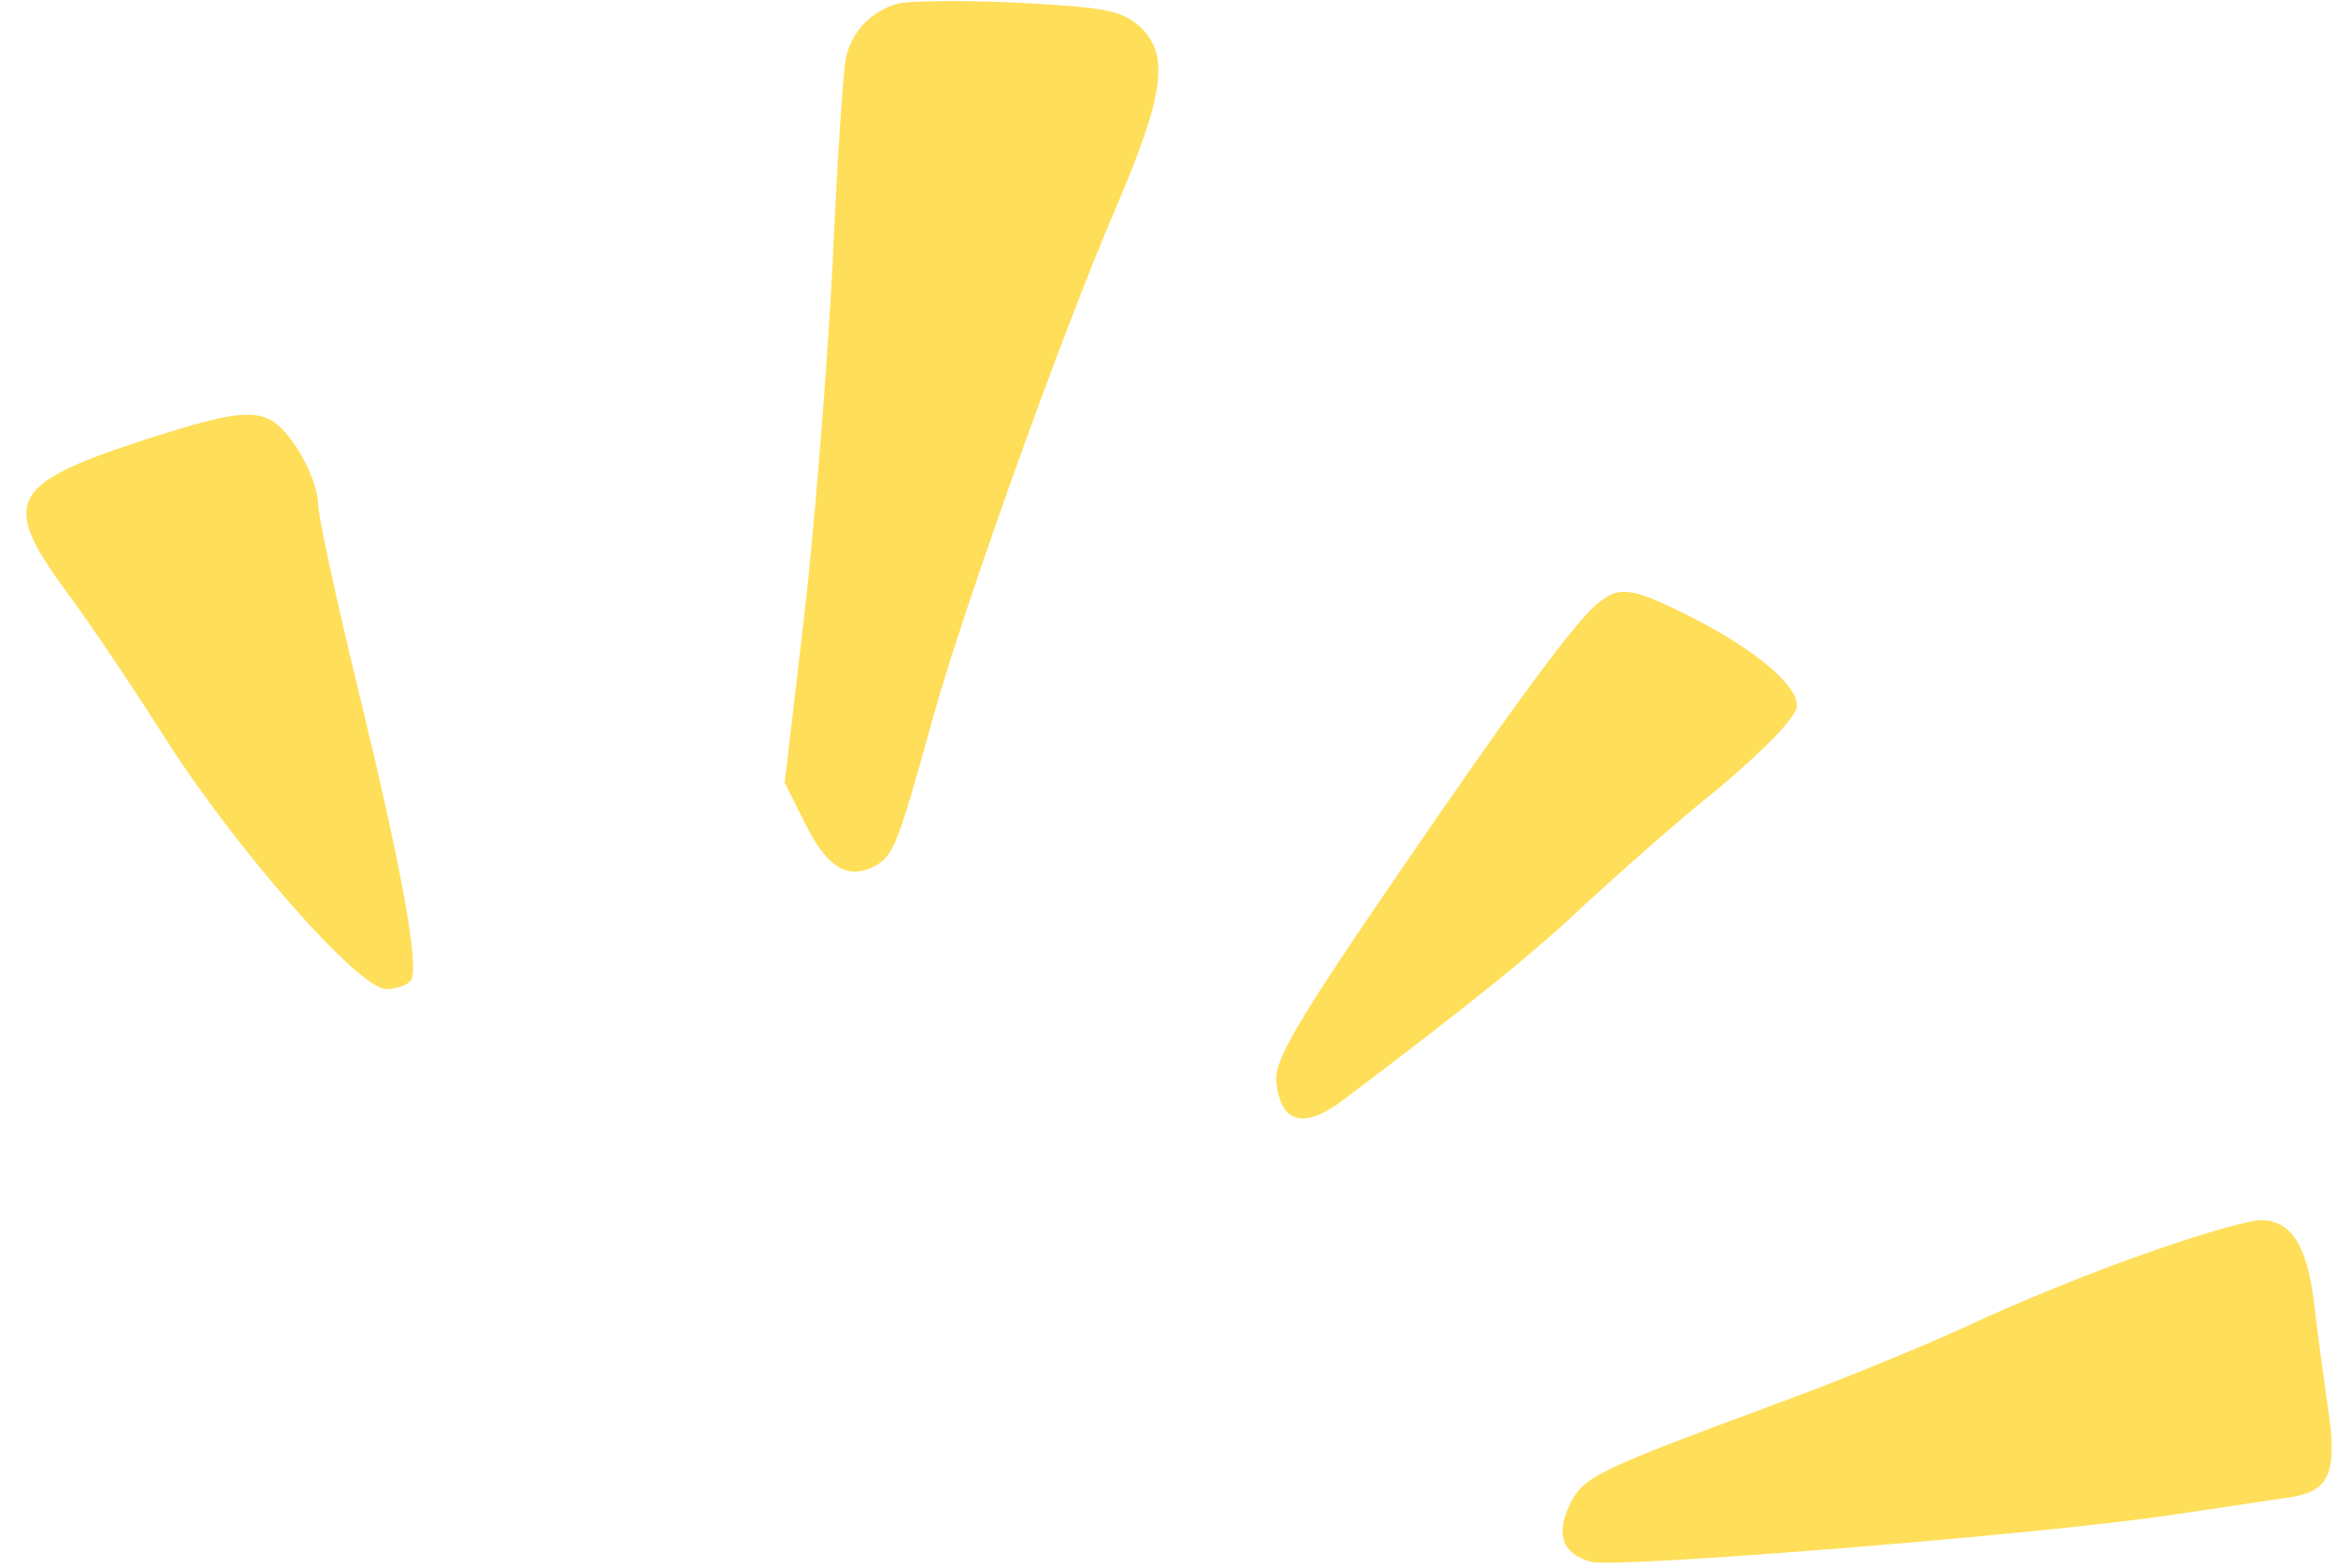 <?xml version="1.0" encoding="UTF-8" standalone="no"?><svg xmlns="http://www.w3.org/2000/svg" xmlns:xlink="http://www.w3.org/1999/xlink" fill="#ffde59" height="708.4" preserveAspectRatio="xMidYMid meet" version="1" viewBox="-11.9 -0.5 1056.0 708.4" width="1056" zoomAndPan="magnify"><g><g fill-rule="evenodd" id="change1_1"><path d="m393.727,1.125c-12,3.2-21.2,12.8-23.6,24.8-1.2,5.6-4,48-6,93.6-2.4,45.6-8,116.8-12.8,158.4l-8.8,75.2,9.2,18.4c10,20,19.2,25.6,31.6,19.2,8.4-4.8,10.4-10,26-66.4,13.6-49.2,58-173.2,82.4-230,22.4-52.4,24.8-70,11.2-82.8-8-7.2-15.6-8.8-55.2-10.8-25.2-1.2-49.6-.8-54,.4Z"/><path d="m51.727,198.725c-59.6,19.6-63.6,27.6-32.8,69.2,10.4,14,30.4,44,44.4,66,32,50,86.8,112.4,99.2,112.4,4.8,0,10-2,11.2-4,4-6.4-4.8-53.2-24.4-133.6-9.6-39.6-17.6-76.4-17.6-82,0-6-4.4-17.2-10-25.6-12.8-18.4-19.2-18.8-70-2.4Z"/><path d="m708.527,273.125c-11.2,10.4-36.8,44.8-94.4,129.2-40.4,59.2-50.4,76.4-49.6,85.6,2,19.2,12.4,22,30.4,8.4,58.8-44.4,86-66.4,108.8-88,14.4-13.2,41.6-37.6,61.2-53.2,20.8-17.6,34.8-32,34.8-36.8,0-9.6-19.2-25.6-48.4-40.4-27.2-13.6-32-14-42.8-4.8Z"/><path d="m955.727,566.325c-23.2,8-57.2,22-76,30.8-18.8,8.8-59.2,25.6-90,36.8-79.6,29.6-86,32.4-92.4,44.8-6.8,14-3.6,22.8,9.6,26.4,12.4,2.8,203.6-12.4,261.6-21.2,22.8-3.2,47.2-7.2,54-8,18-2.8,21.6-11.2,16.8-42-2-14-4.8-34.8-6-45.6-3.2-26.8-10.8-38-24.8-37.6-6,.4-29.6,7.2-52.8,15.6Z"/></g></g></svg>
